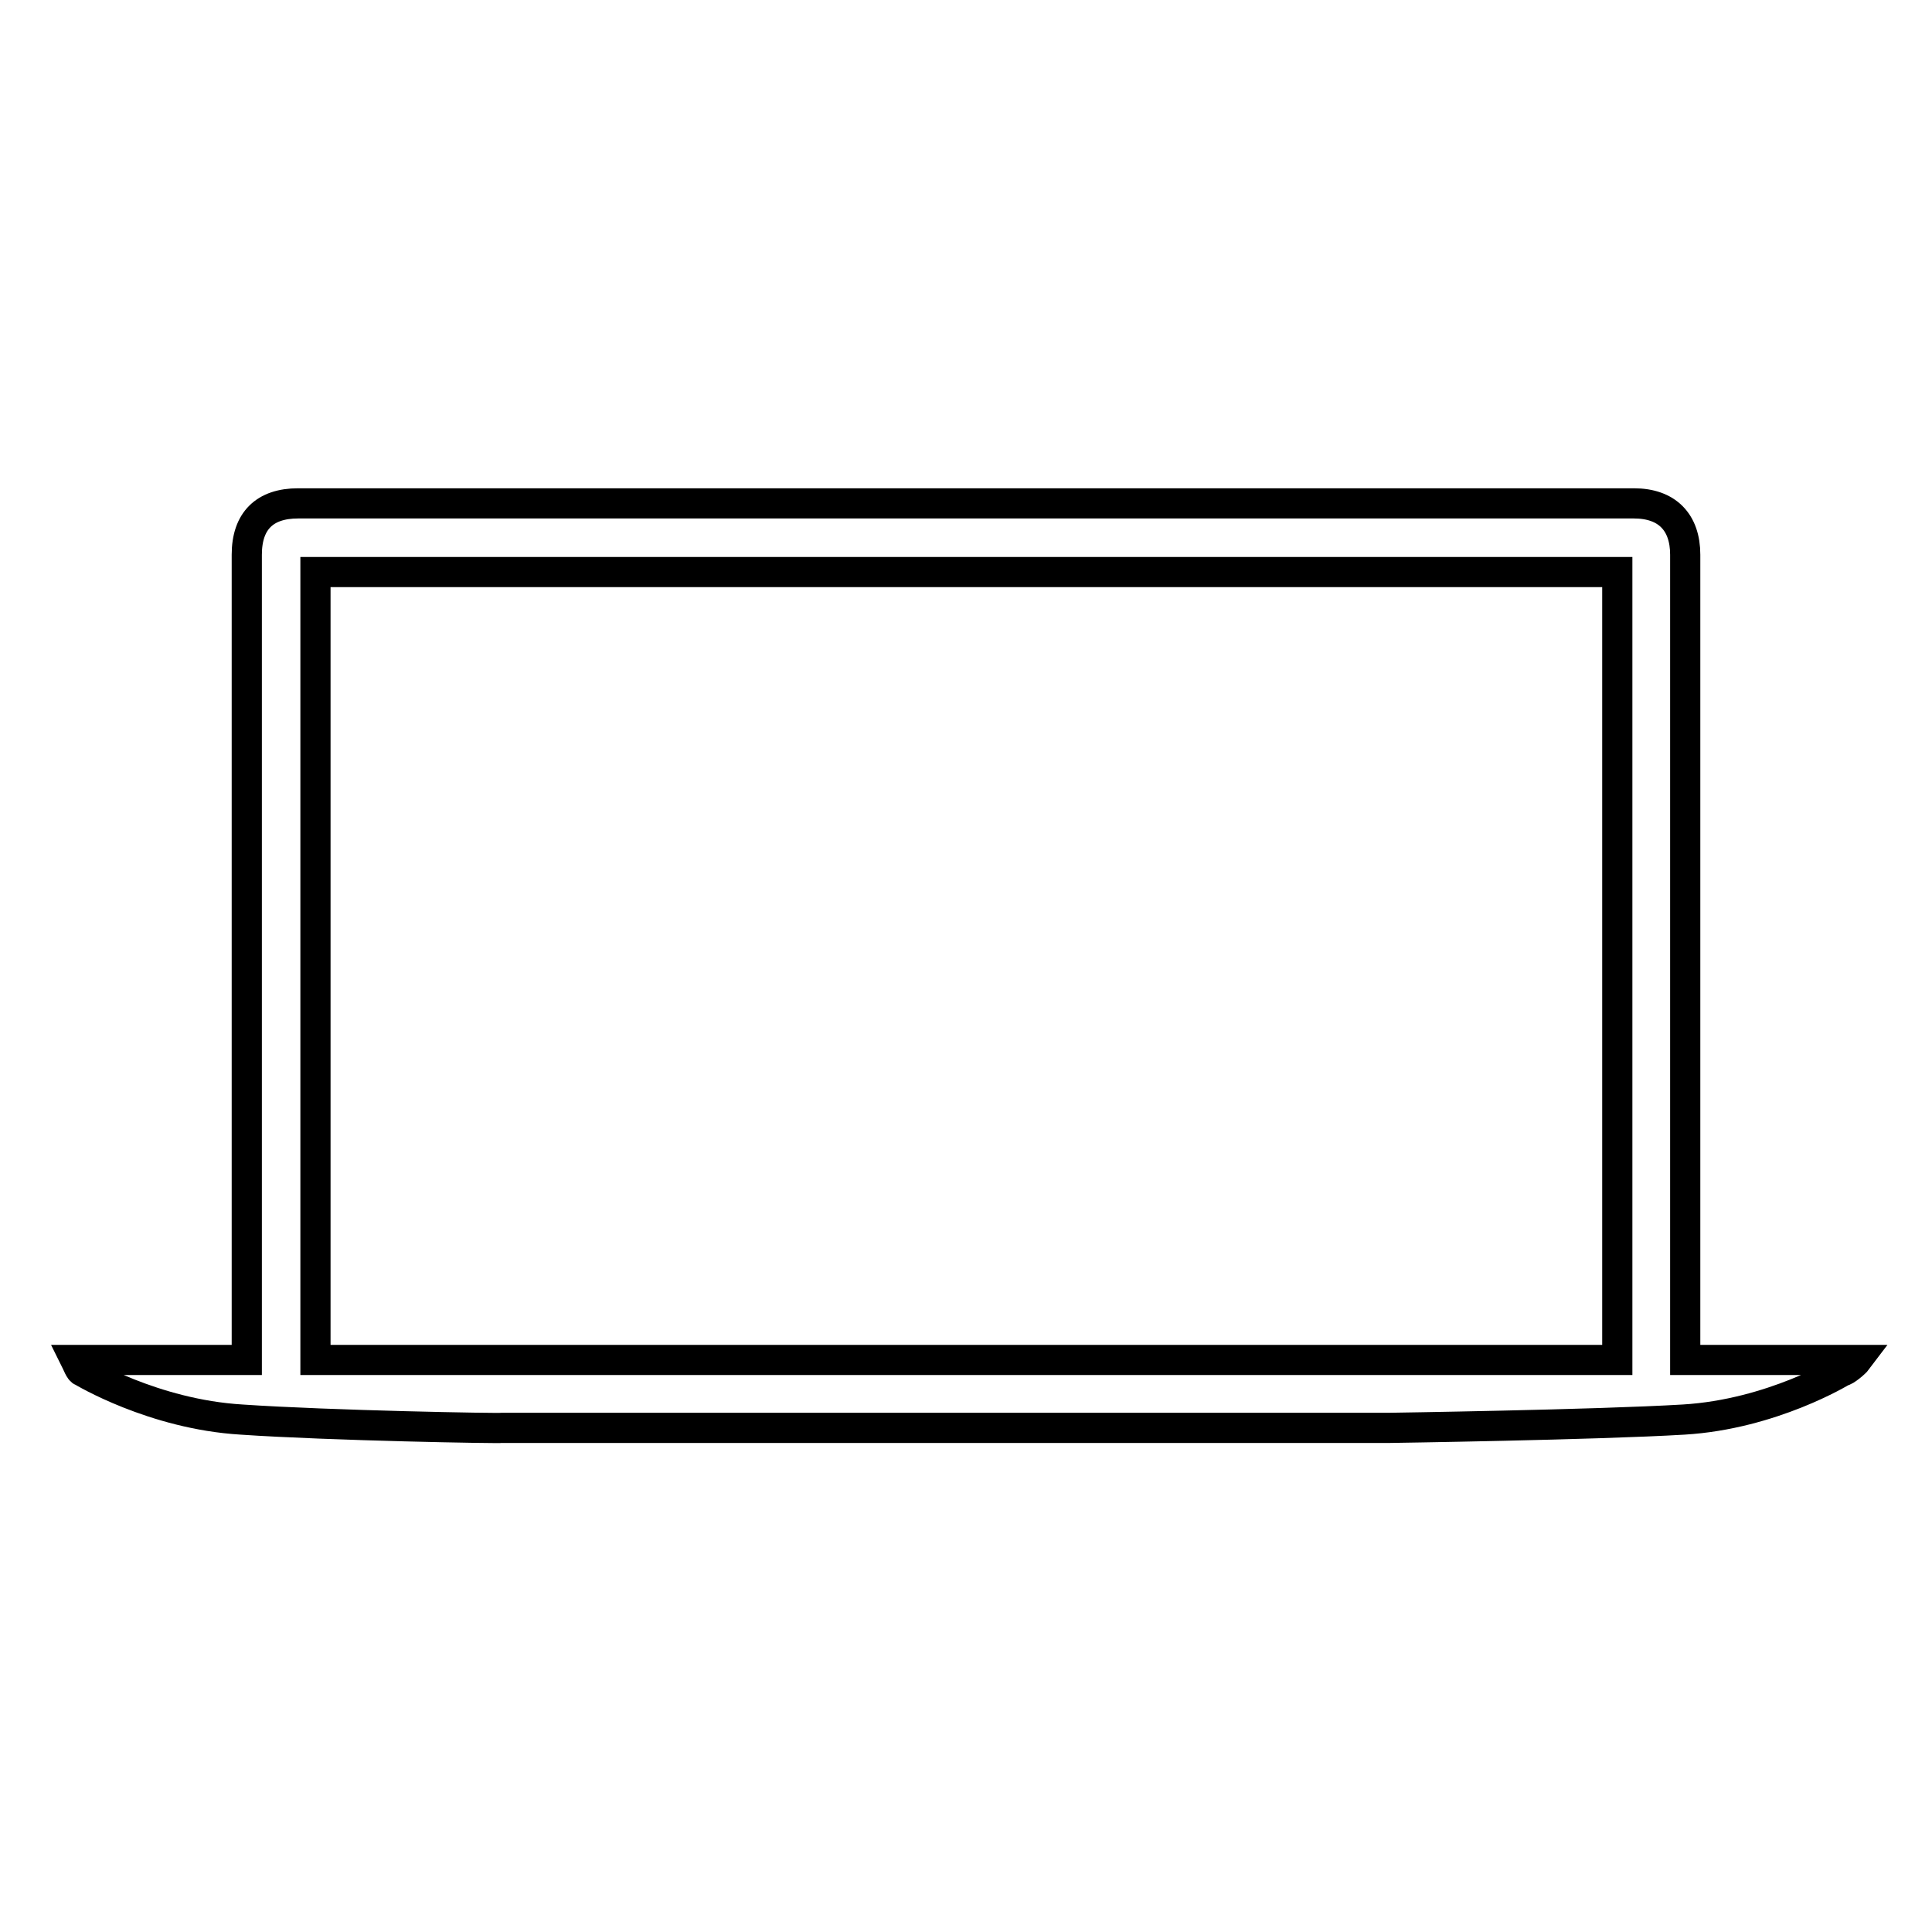 <?xml version="1.0" encoding="utf-8"?>
<!-- Svg Vector Icons : http://www.onlinewebfonts.com/icon -->
<!DOCTYPE svg PUBLIC "-//W3C//DTD SVG 1.1//EN" "http://www.w3.org/Graphics/SVG/1.1/DTD/svg11.dtd">
<svg version="1.1" xmlns="http://www.w3.org/2000/svg" xmlns:xlink="http://www.w3.org/1999/xlink" x="0px" y="0px" viewBox="0 0 256 256" enable-background="new 0 0 256 256" xml:space="preserve">
<g> <path stroke-width="4" fill-opacity="0" stroke="#000000"  d="M223.3,180.2V73.5c0-4.3-2.4-6.8-6.8-6.8h-177c-4.4,0-6.8,2.3-6.8,6.8v106.7H10c0.2,0.4,0.6,1.5,0.9,1.5 c0,0,9.4,5.7,21.1,6.4c11.7,0.8,34.4,1.2,34.5,1.1c0,0,58.7,0,58.7,0l58.9,0c0,0,27.3-0.4,39-1.1s21-6.4,21-6.4 c0.4,0,1.7-1.1,2-1.5H223.3L223.3,180.2z M41.8,75.8h172.5v104.4H41.8V75.8z"/></g>
</svg>
